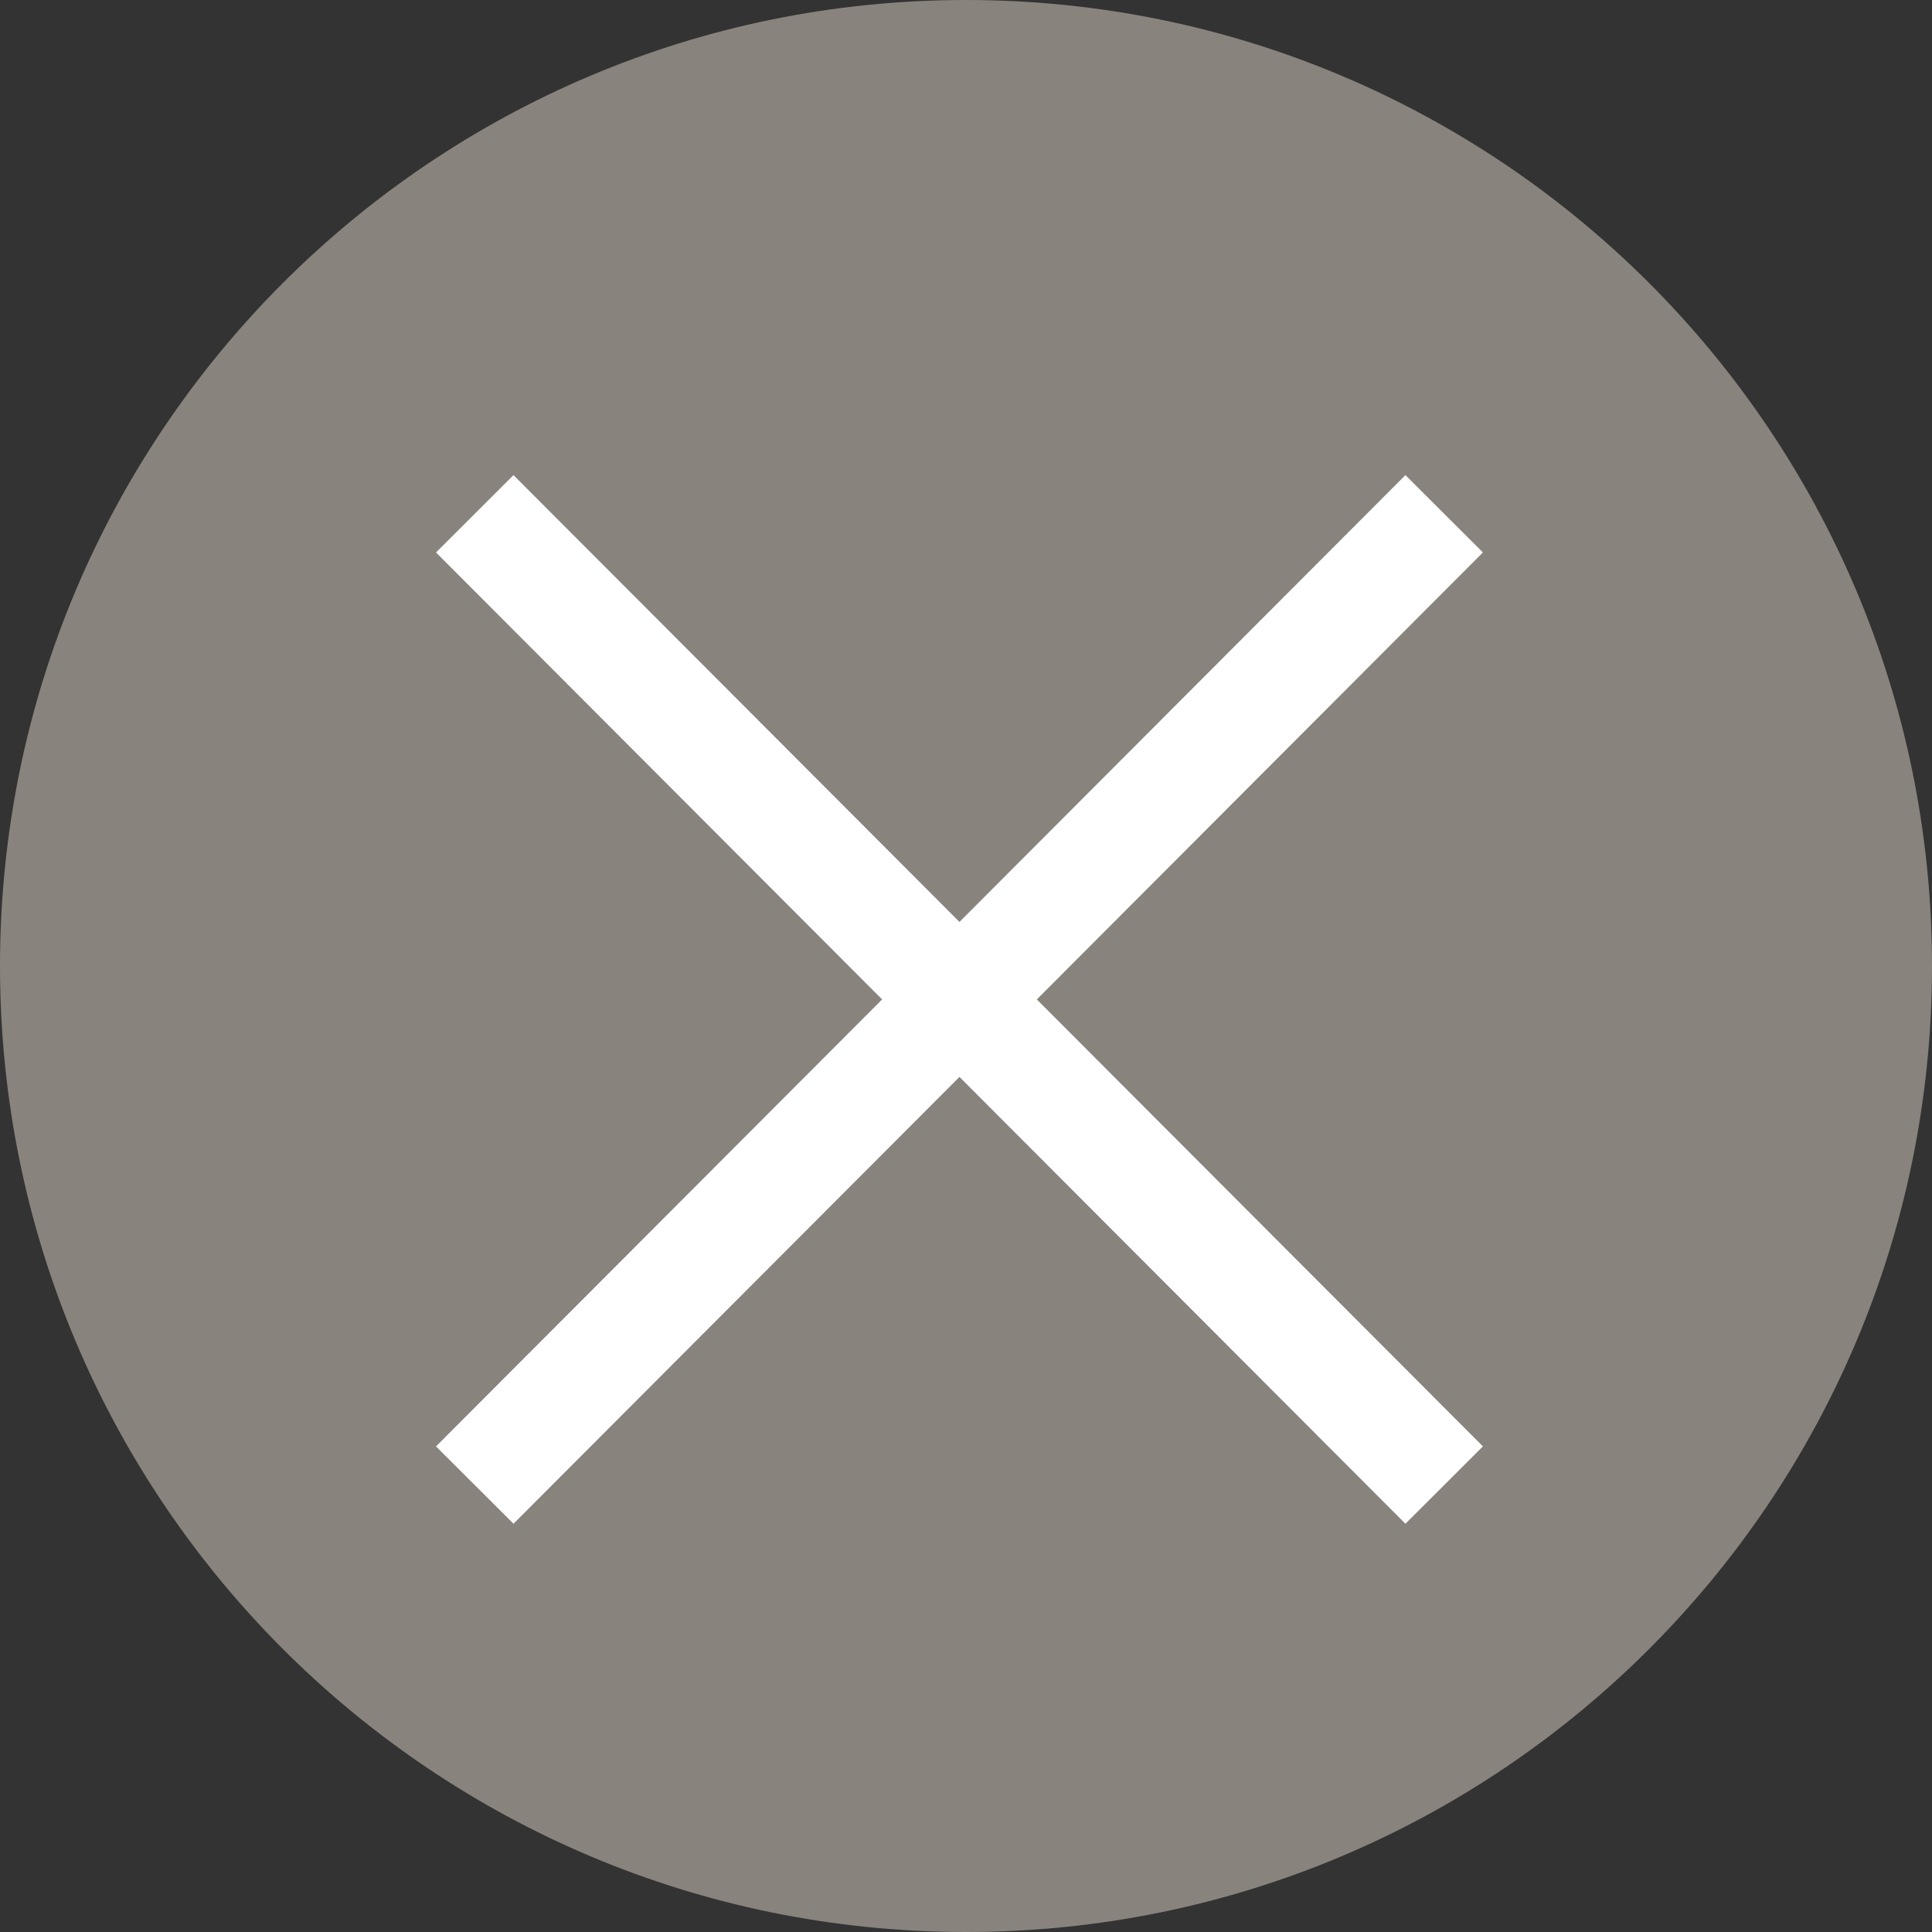 <svg xmlns="http://www.w3.org/2000/svg" xmlns:xlink="http://www.w3.org/1999/xlink" width="30" height="30" viewBox="0 0 30 30"><rect x="0" y="0" width="30" height="30" fill="#333333" stroke="none"/><defs><path id="a" d="M0 0h30v30H0z"/></defs><clipPath id="b"><use xlink:href="#a" overflow="visible"/></clipPath><path d="M15 30c8.284 0 15-6.716 15-15 0-8.284-6.716-15-15-15S0 6.716 0 15c0 8.284 6.716 15 15 15" clip-path="url(#b)" fill="#89837D"/><path d="M7.372 7.978L22.425 23.06m0-15.082L7.372 23.06" fill="none" stroke="#fff" stroke-width="1.7"/></svg>